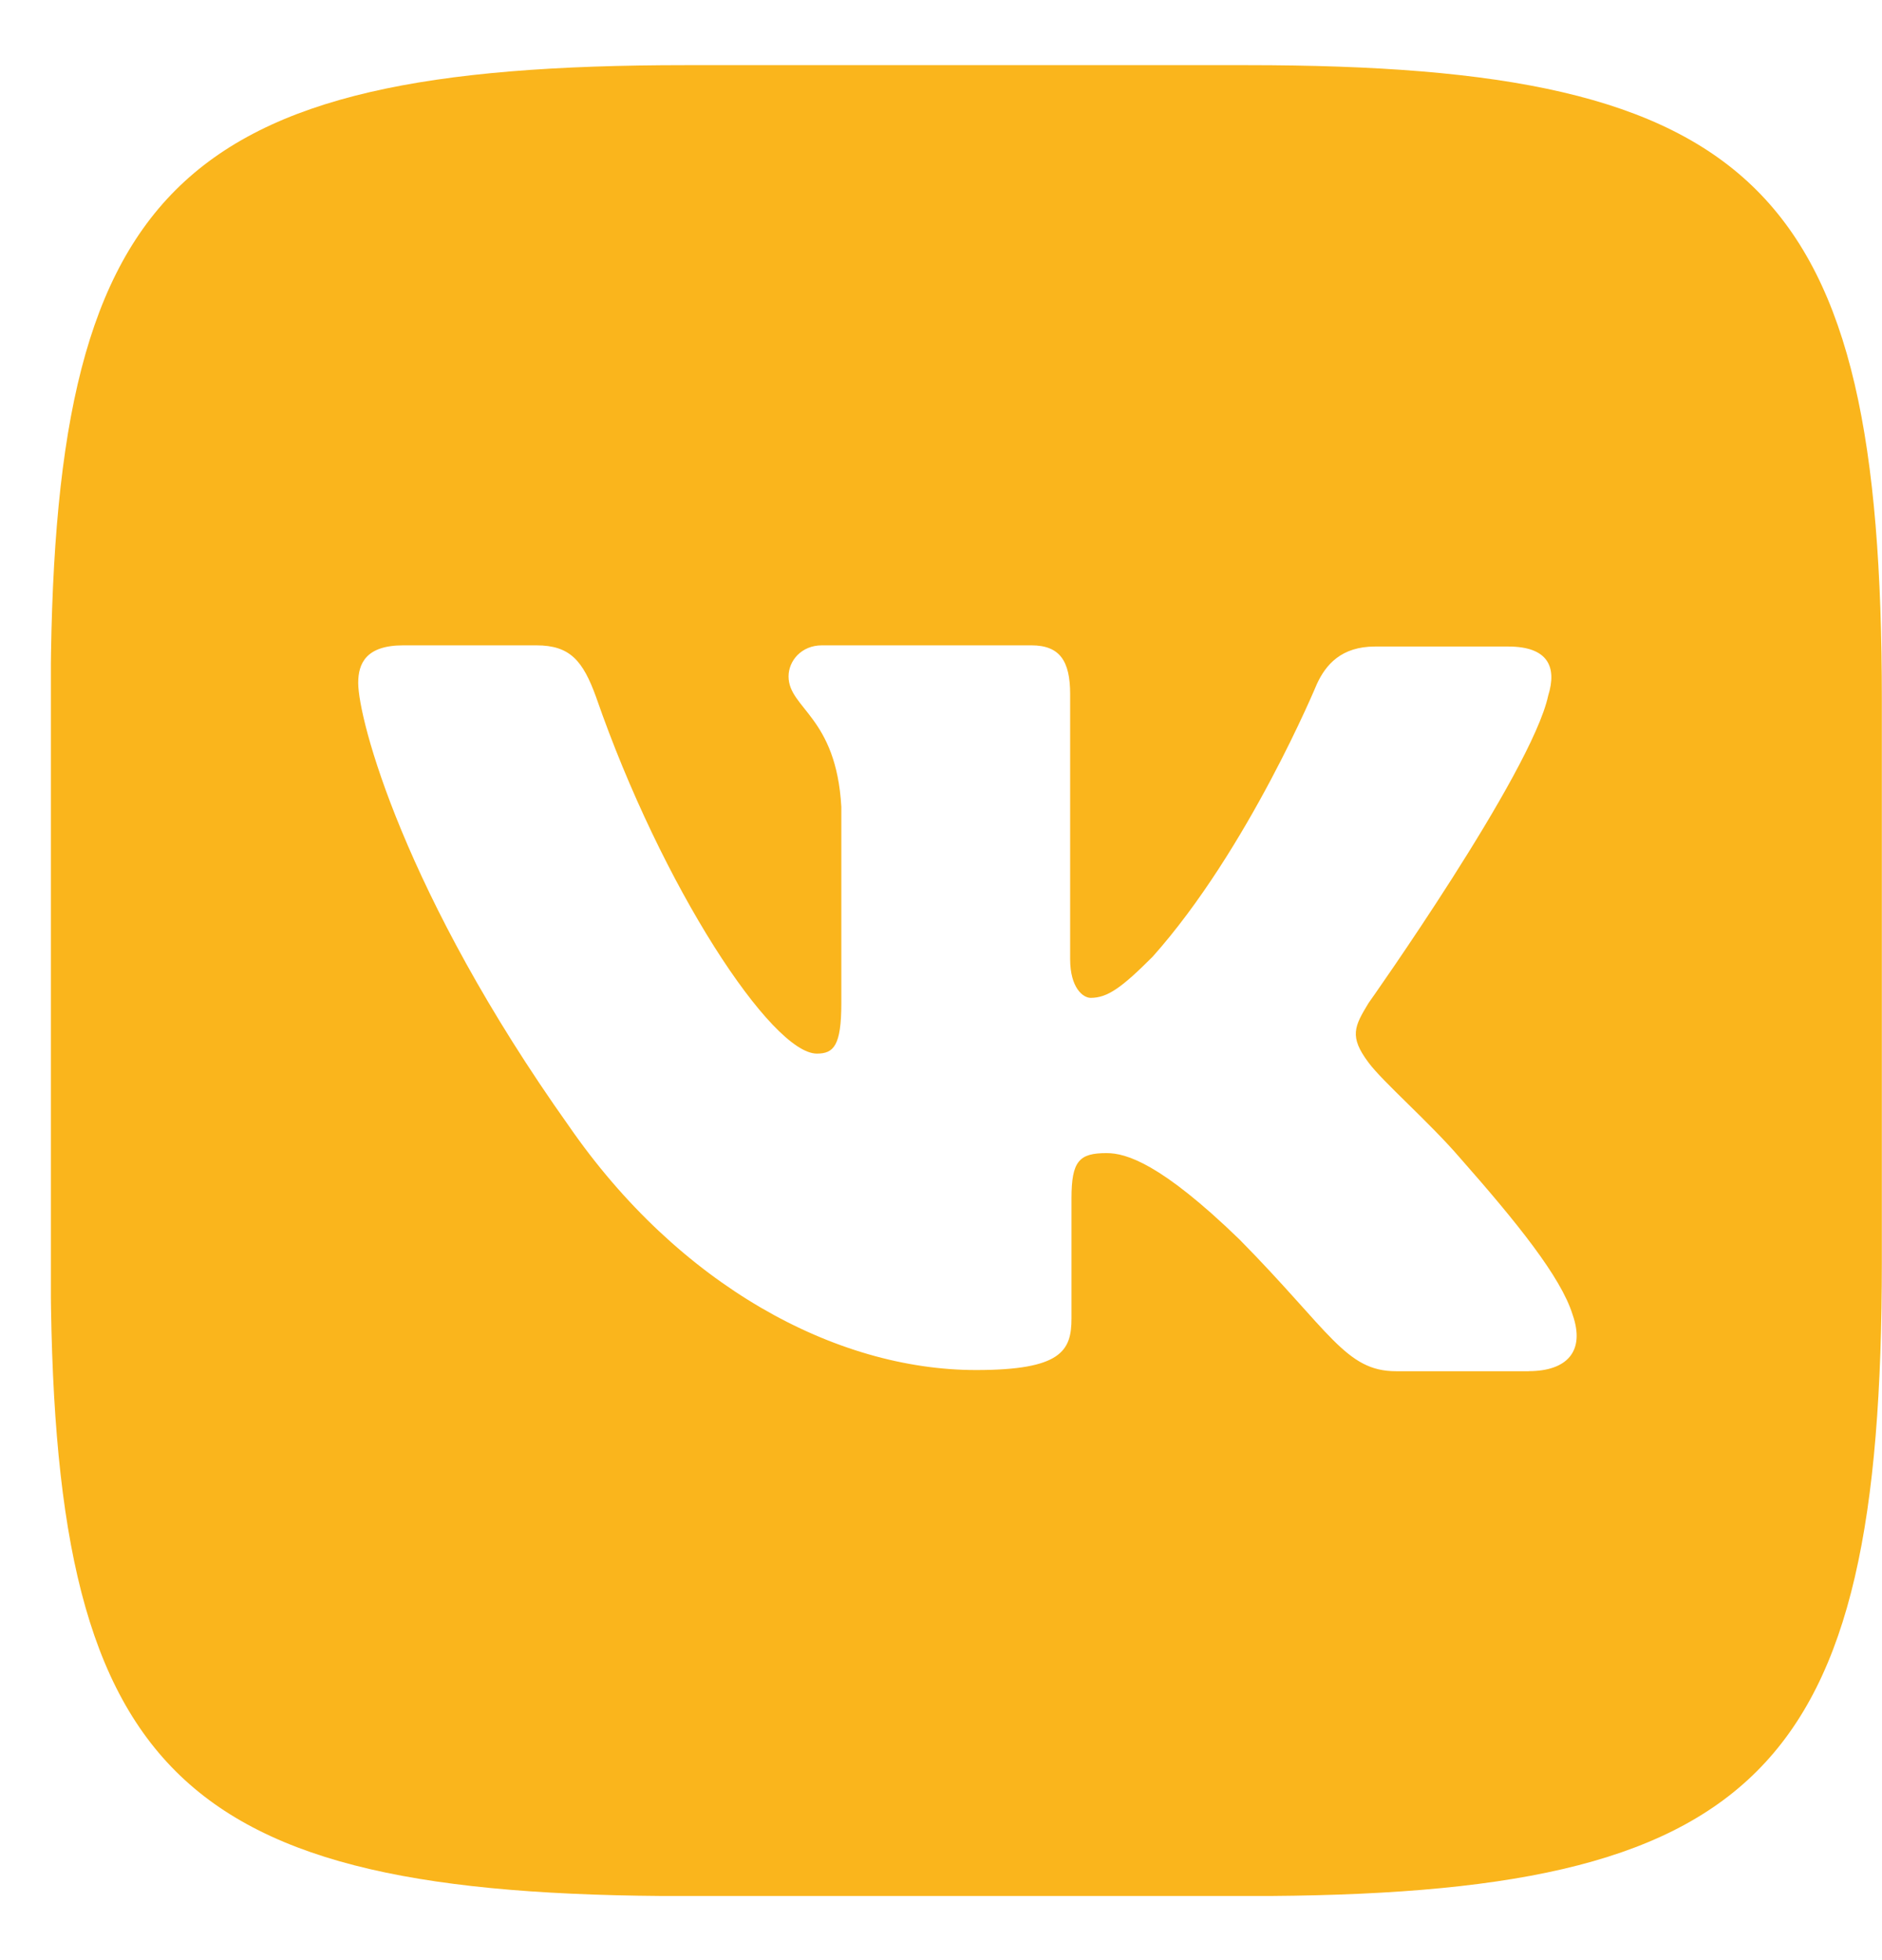 <?xml version="1.0" encoding="UTF-8"?> <svg xmlns="http://www.w3.org/2000/svg" width="24" height="25" viewBox="0 0 24 25" fill="none"> <g clip-path="url(#clip0_244:23)"> <path d="M15.906 0.831H8.738C2.197 0.831 0.646 2.382 0.646 8.923V16.091C0.646 22.632 2.197 24.183 8.738 24.183H15.906C22.447 24.183 23.998 22.632 23.998 16.091V8.923C23.998 2.382 22.432 0.831 15.906 0.831ZM19.497 17.489H17.802C17.16 17.489 16.962 16.98 15.807 15.809C14.804 14.837 14.36 14.707 14.112 14.707C13.763 14.707 13.664 14.806 13.664 15.285V16.817C13.664 17.228 13.534 17.474 12.447 17.474C10.649 17.474 8.654 16.387 7.255 14.362C5.146 11.393 4.568 9.17 4.568 8.71C4.568 8.463 4.667 8.231 5.142 8.231H6.841C7.271 8.231 7.434 8.429 7.601 8.889C8.441 11.314 9.84 13.438 10.417 13.438C10.63 13.438 10.729 13.339 10.729 12.796V10.291C10.664 9.136 10.056 9.037 10.056 8.627C10.056 8.429 10.219 8.231 10.481 8.231H13.153C13.514 8.231 13.647 8.429 13.647 8.854V12.233C13.647 12.598 13.81 12.727 13.909 12.727C14.122 12.727 14.304 12.598 14.699 12.202C15.919 10.834 16.793 8.725 16.793 8.725C16.907 8.477 17.105 8.246 17.535 8.246H19.233C19.743 8.246 19.857 8.508 19.743 8.873C19.53 9.861 17.451 12.795 17.451 12.795C17.272 13.091 17.203 13.22 17.451 13.551C17.633 13.798 18.226 14.311 18.621 14.771C19.347 15.595 19.905 16.287 20.054 16.766C20.221 17.241 19.975 17.488 19.495 17.488L19.497 17.489Z" fill="#FAB51C"></path> </g> <defs> <clipPath id="clip0_244:23"> <rect width="23.351" height="23.351" fill="white" transform="translate(0.649 0.831)"></rect> </clipPath> </defs> </svg> 